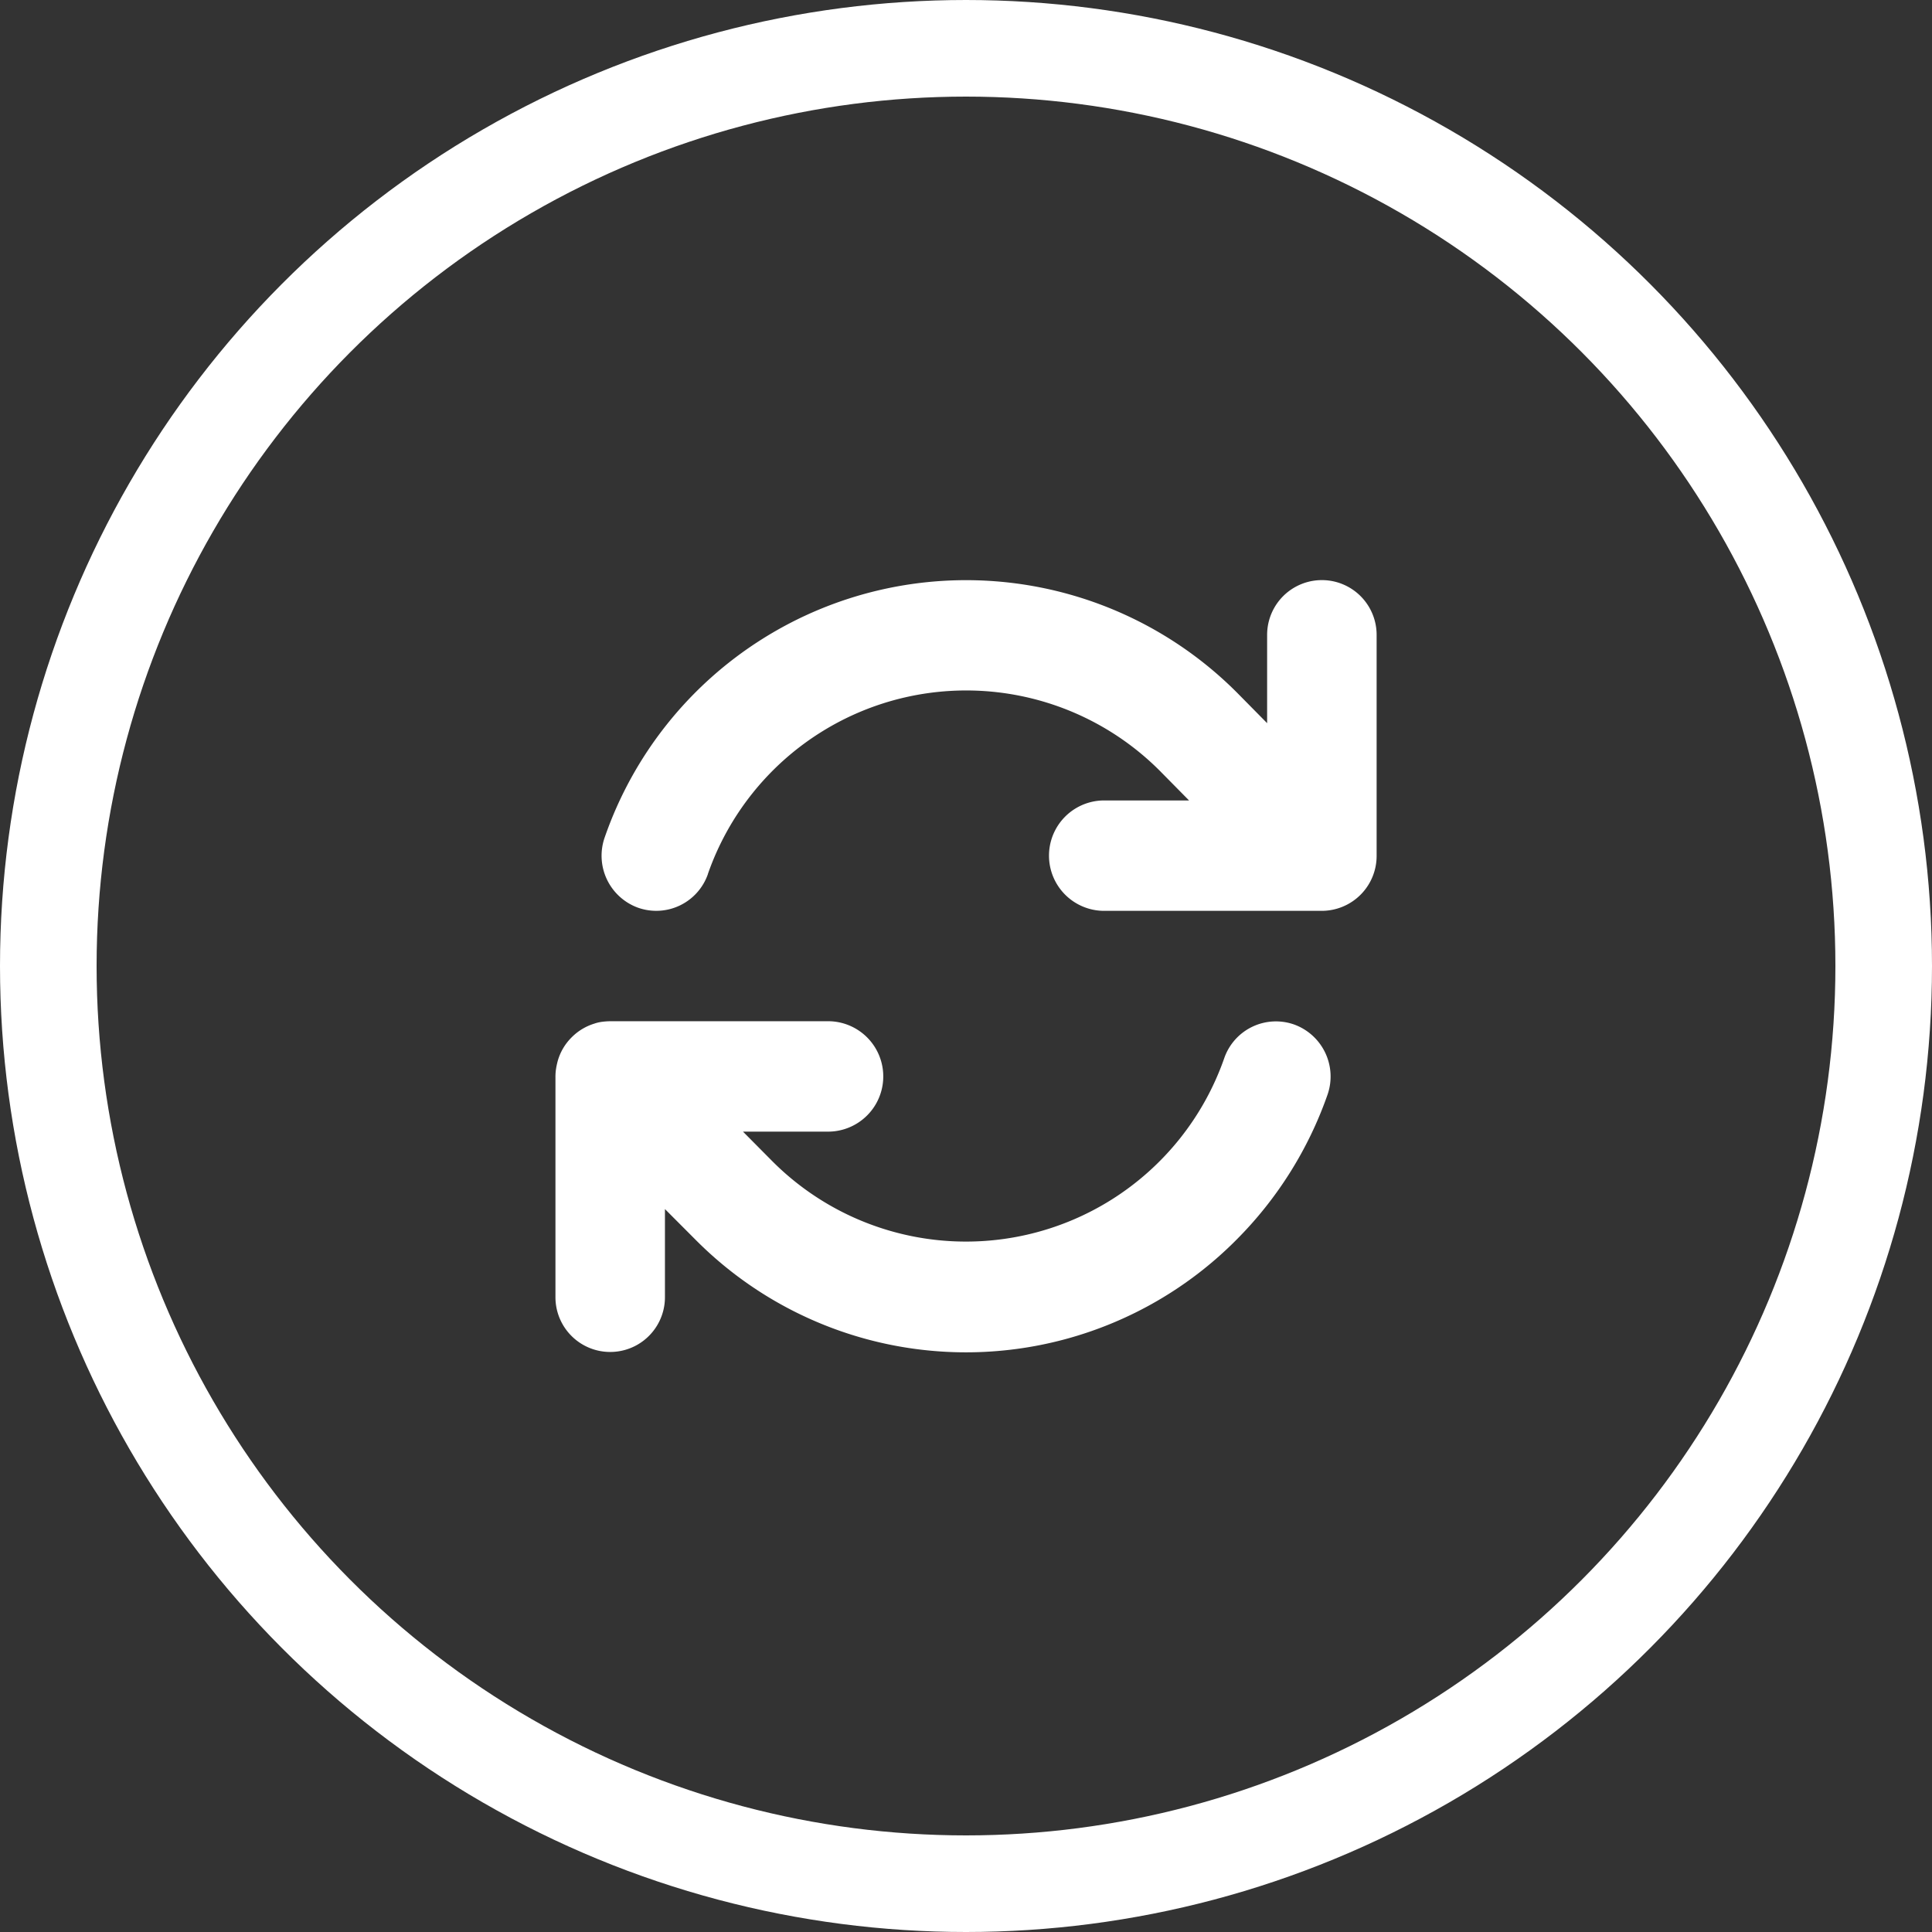 <svg xmlns="http://www.w3.org/2000/svg" width="80" height="80" viewBox="0 0 80 80">
  <rect x="0" y="0" width="80" height="80" fill="#333333" stroke="none"/>
  <g id="Group_58" data-name="Group 58" transform="translate(-320 -1273)">
    <g id="Ellipse_3" data-name="Ellipse 3" transform="translate(320 1273)" fill="none" stroke="#fff" stroke-width="4">
      <circle cx="40" cy="40" r="40" stroke="none"/>
      <circle cx="40" cy="40" r="38" fill="none"/>
    </g>
    <path id="Icon_fa-solid-arrows-rotate" data-name="Icon fa-solid-arrows-rotate" d="M7.438,14.435a11.326,11.326,0,0,1,18.711-4.271l1.212,1.229H23.8a2.286,2.286,0,0,0,0,4.571h9.061a2.274,2.274,0,0,0,2.267-2.286V4.536a2.267,2.267,0,1,0-4.534,0V8.193l-1.24-1.257A15.838,15.838,0,0,0,3.165,12.921a2.29,2.29,0,0,0,1.382,2.914,2.265,2.265,0,0,0,2.891-1.393ZM2.755,20.628a2.253,2.253,0,0,0-.971.586,2.226,2.226,0,0,0-.574,1c-.021.086-.043.179-.057.271a2.1,2.1,0,0,0-.028.364v9.114a2.267,2.267,0,1,0,4.534,0v-3.65l1.247,1.25a15.782,15.782,0,0,0,22.438,0,15.975,15.975,0,0,0,3.748-5.978A2.29,2.29,0,0,0,31.71,20.67a2.265,2.265,0,0,0-2.891,1.393,11.326,11.326,0,0,1-18.711,4.271l-.007-.007L8.89,25.106h3.571a2.286,2.286,0,0,0,0-4.571H3.42a2.718,2.718,0,0,0-.34.021,1.657,1.657,0,0,0-.326.071Z" transform="translate(341.875 1294.752)" fill="#fff"/>
  </g>
</svg>
